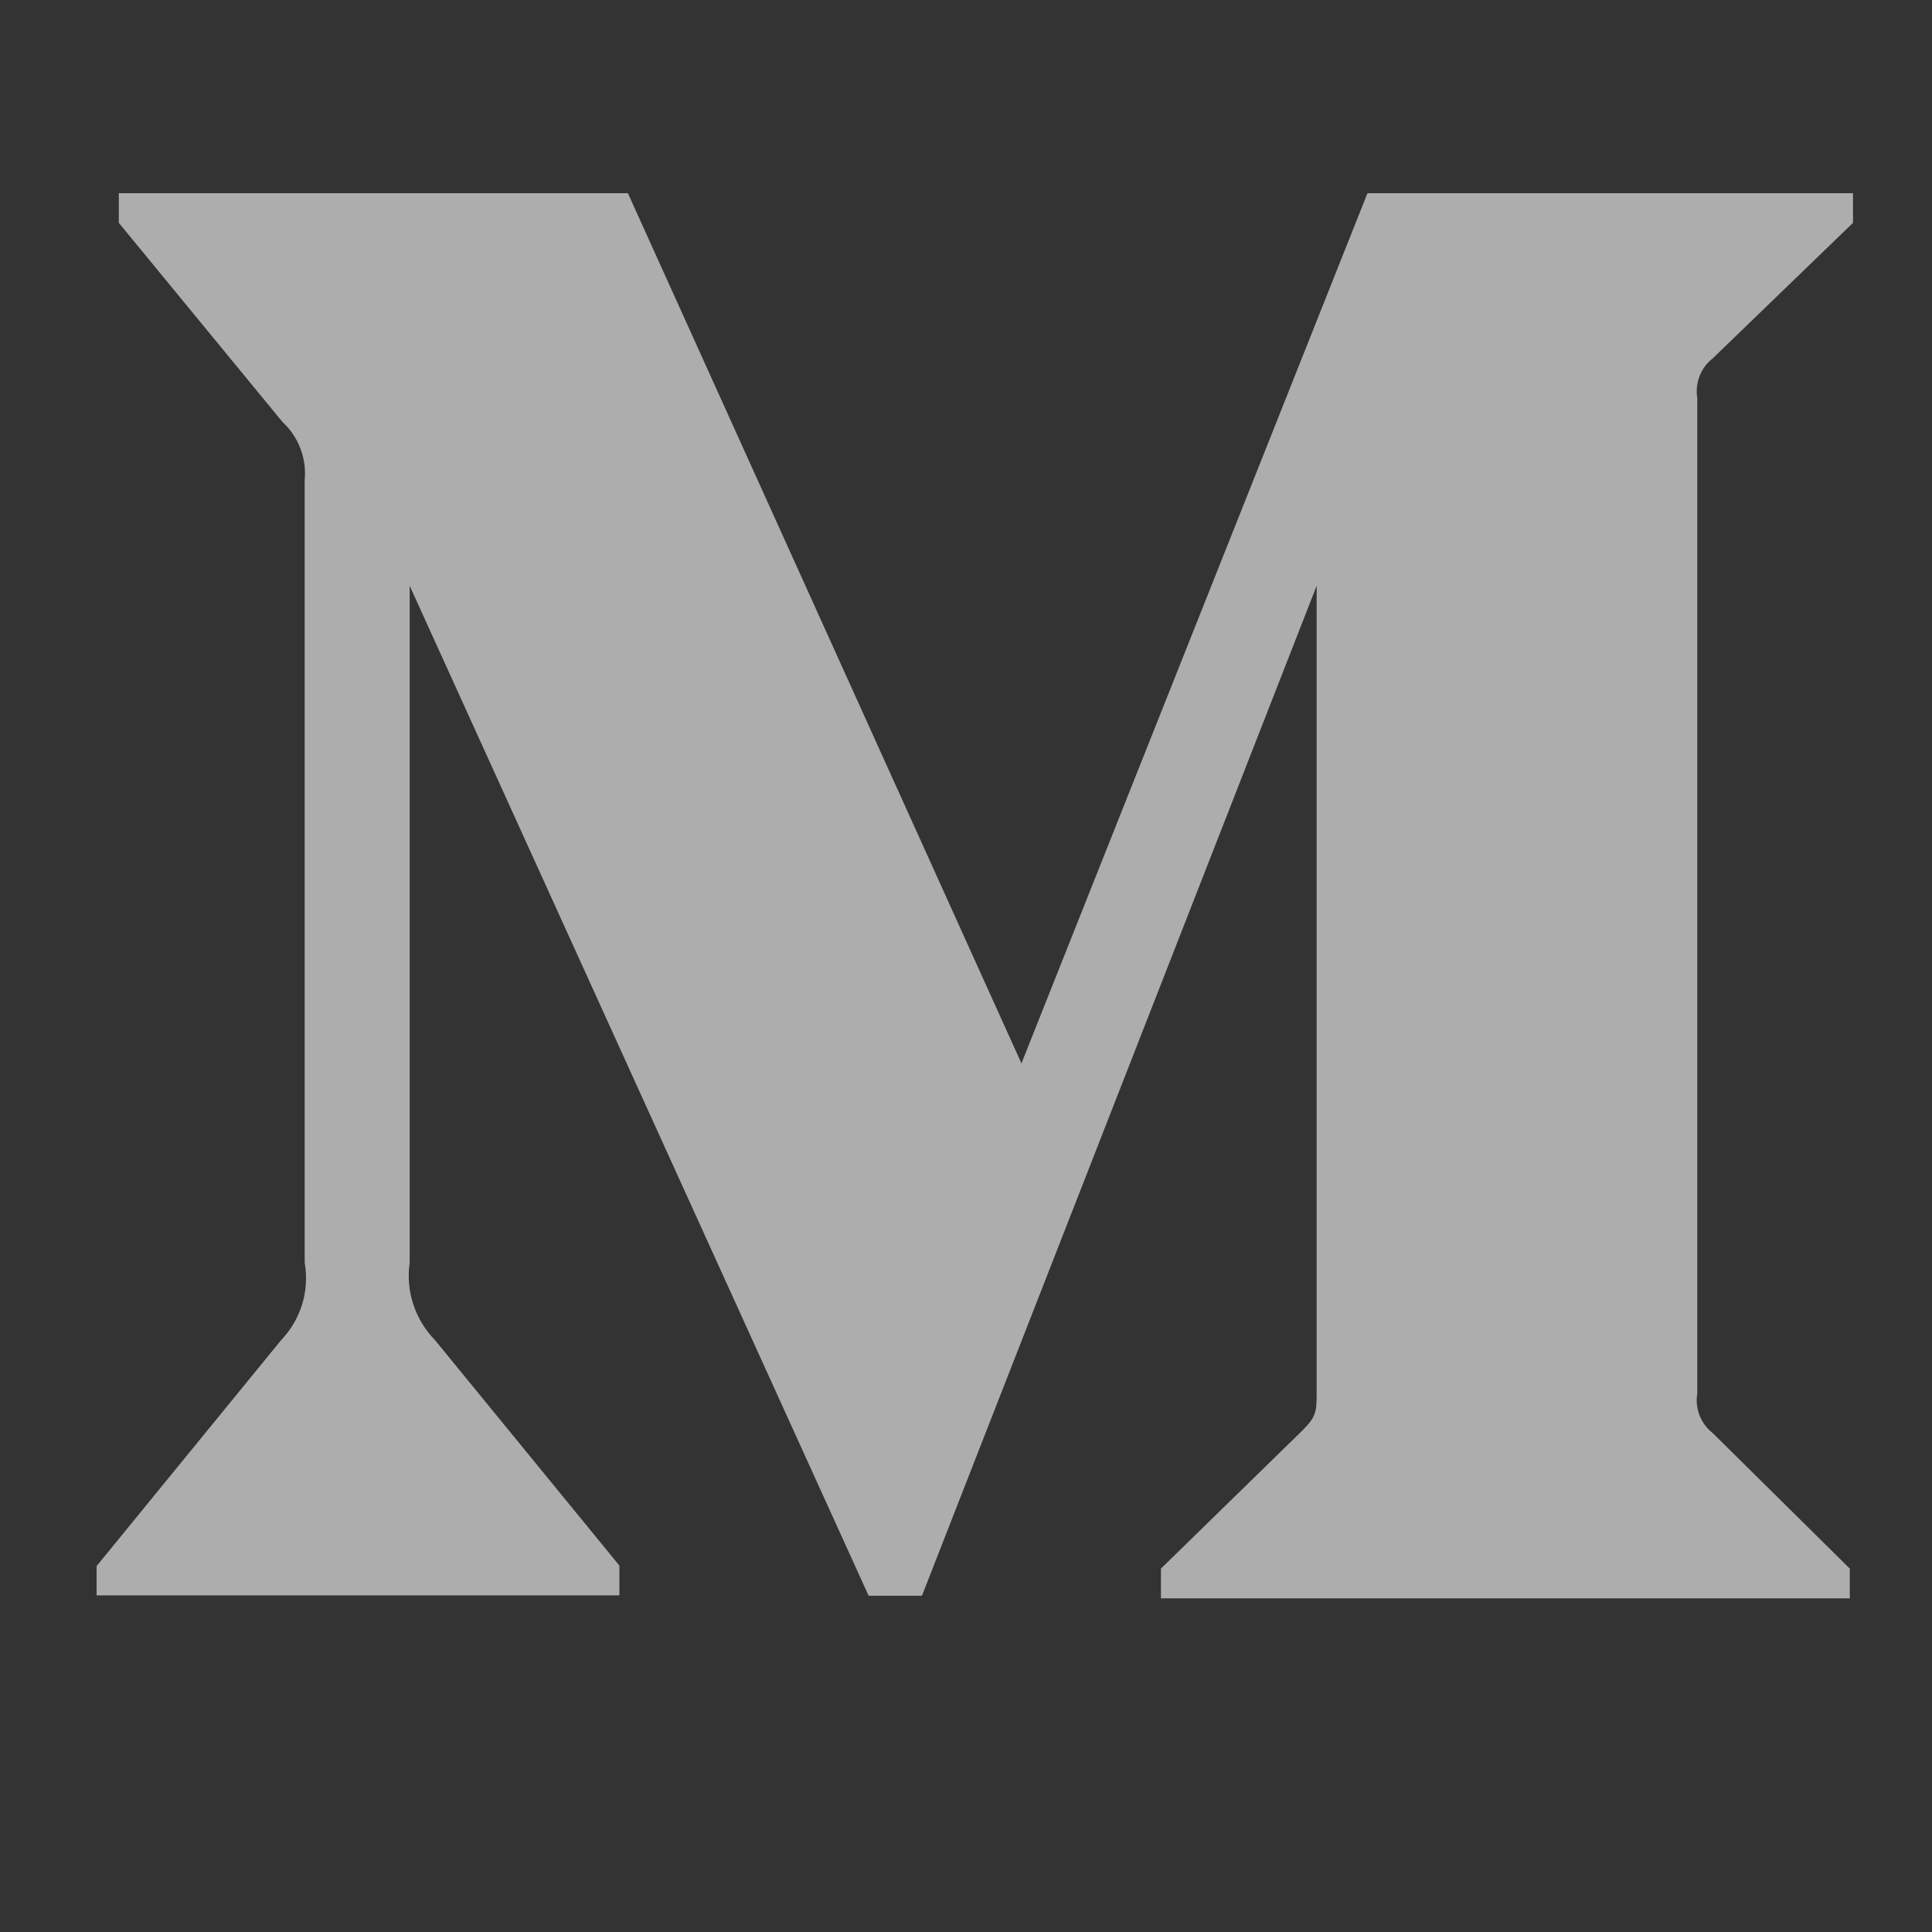 <svg width="20" height="20" viewBox="0 0 20 20" fill="none" xmlns="http://www.w3.org/2000/svg">
<rect x="0" y="0" width="20" height="20" fill="#333333" stroke="none"/>
<path d="M17.731 3.709L19.182 2.307V2H14.156L10.574 11.008L6.5 2H1.23V2.307L2.925 4.369C3.09 4.521 3.176 4.745 3.154 4.969V13.07C3.206 13.363 3.114 13.66 2.911 13.872L1 16.212V16.515H6.412V16.207L4.504 13.874C4.298 13.663 4.198 13.367 4.241 13.072V6.064L8.992 16.519H9.544L13.63 6.064V14.393C13.63 14.612 13.63 14.658 13.488 14.803L12.018 16.238V16.546H19.149V16.238L17.731 14.836C17.608 14.741 17.544 14.582 17.57 14.427V4.119C17.544 3.964 17.608 3.804 17.731 3.709Z" fill="white" fill-opacity="0.6"/>
</svg>
